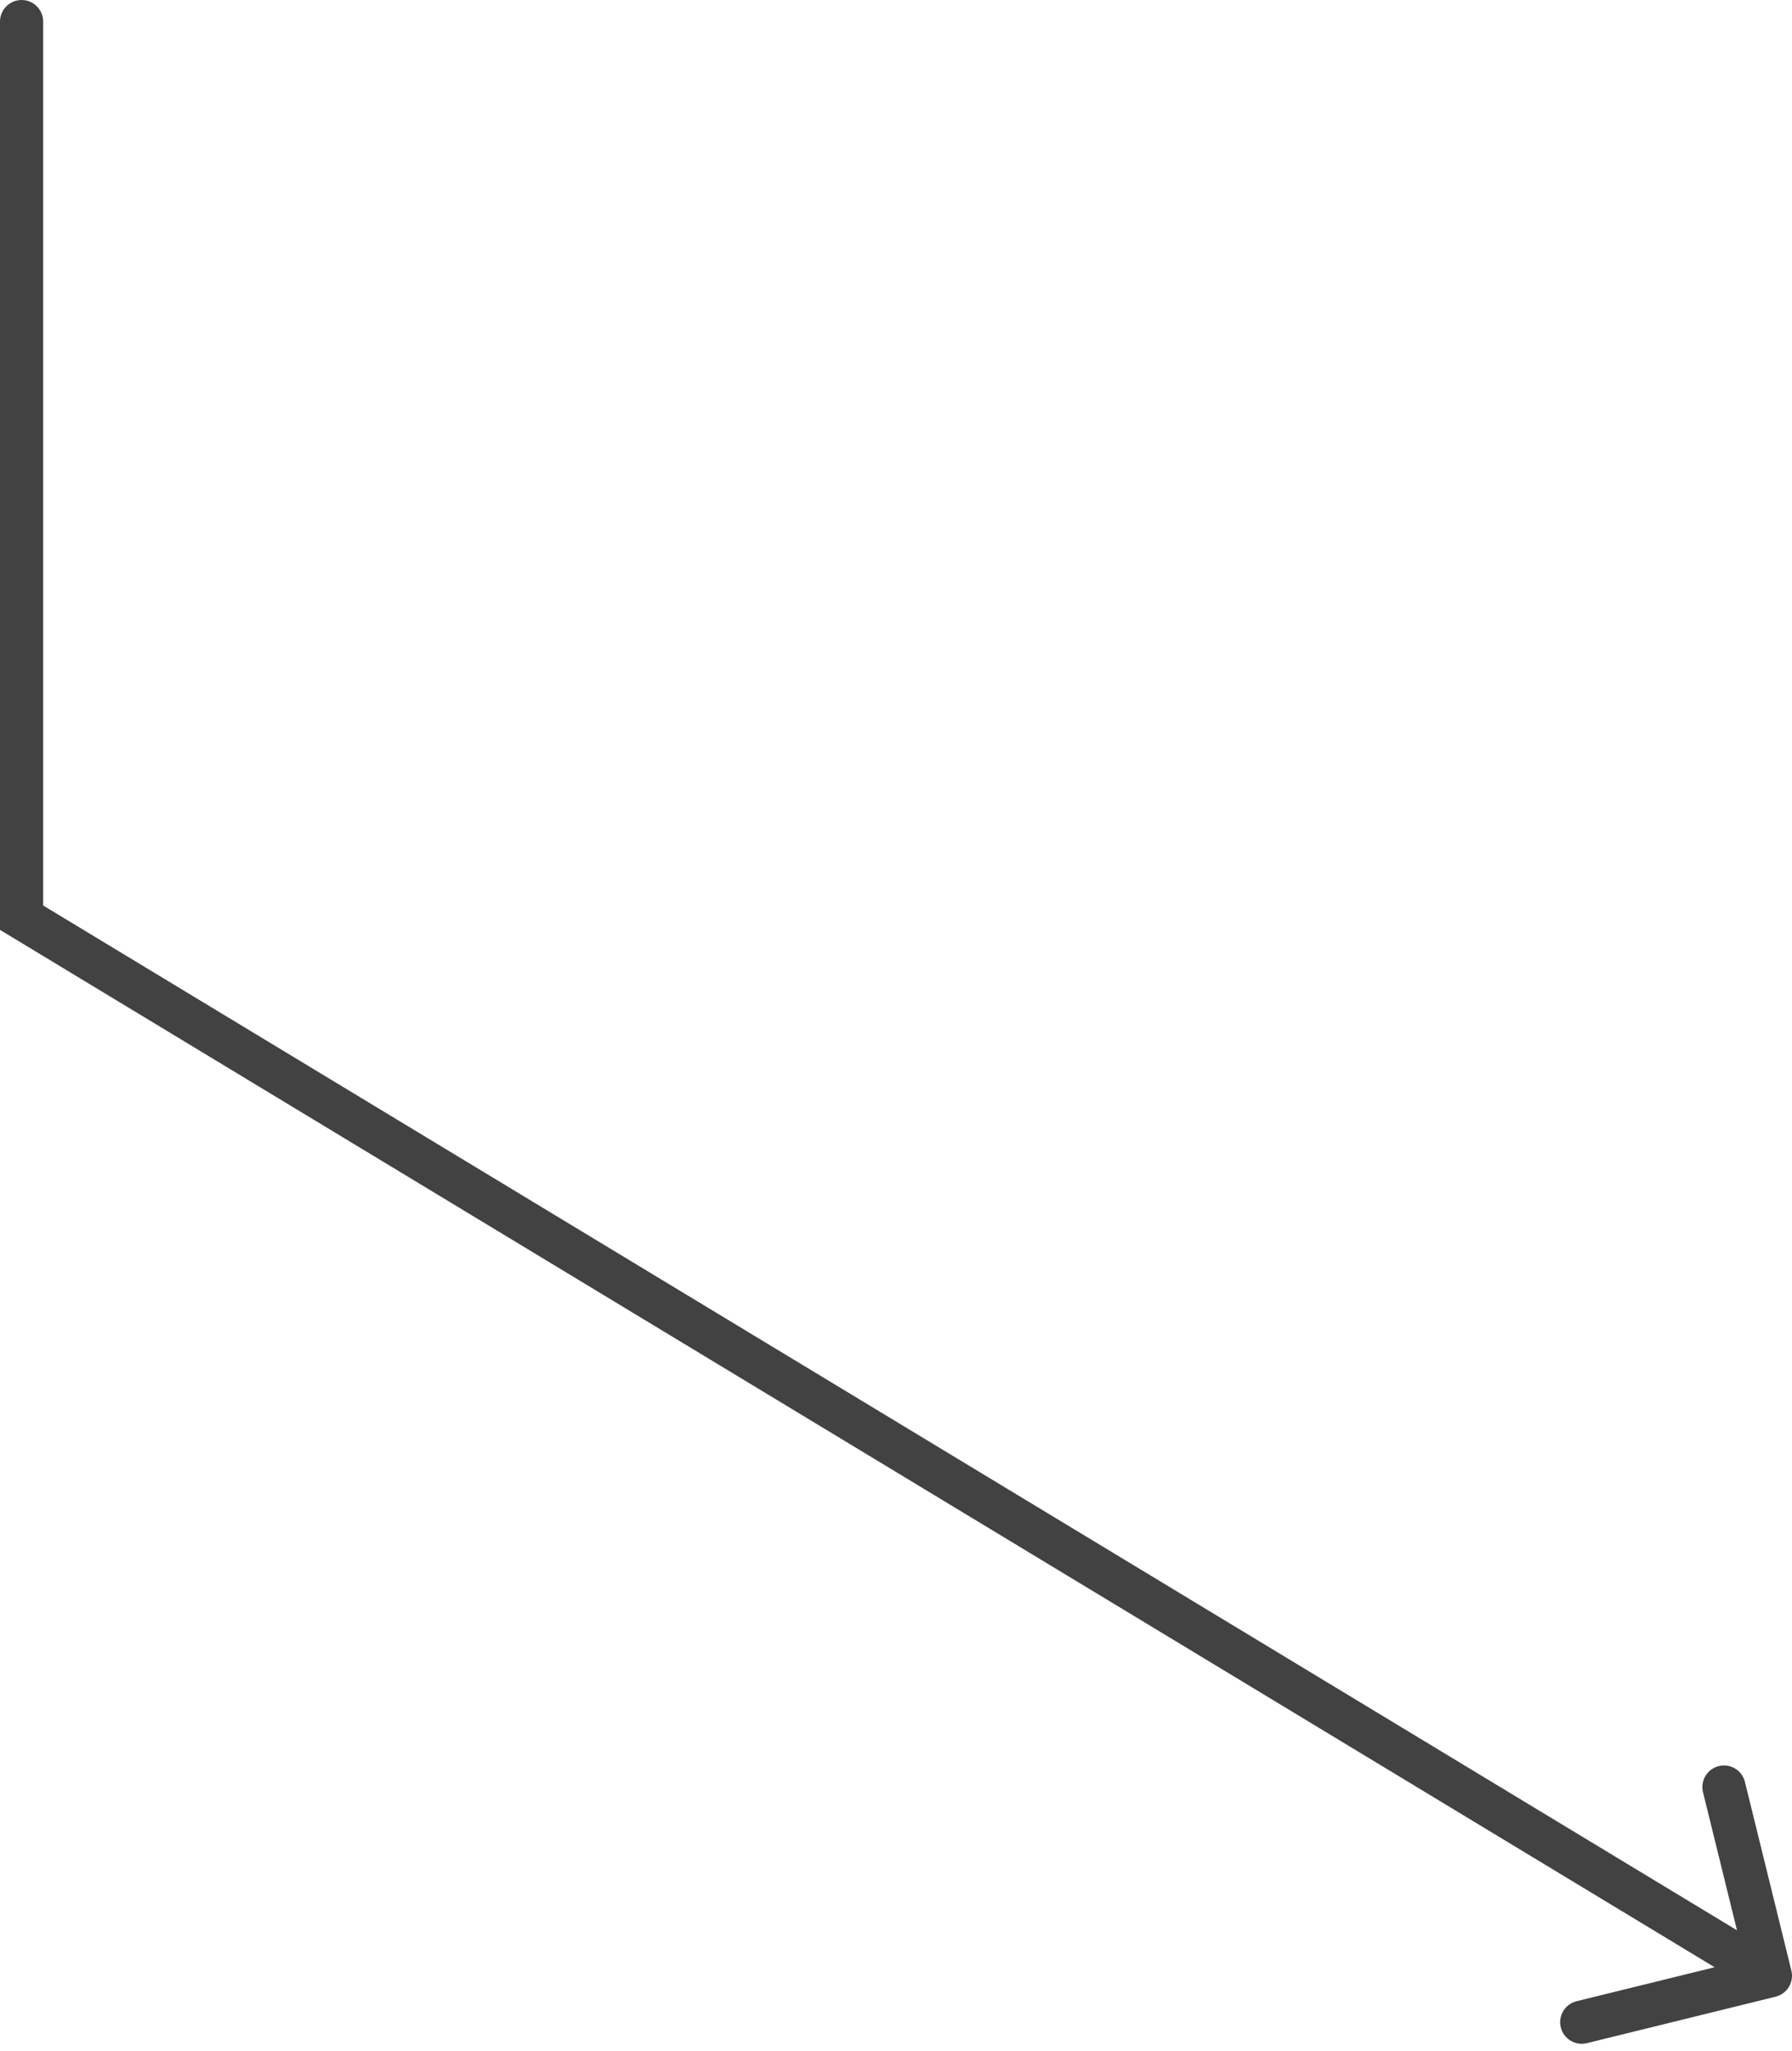 <?xml version="1.0" encoding="UTF-8"?> <svg xmlns="http://www.w3.org/2000/svg" width="83" height="95" viewBox="0 0 83 95" fill="none"> <path d="M2 1C2 0.448 1.552 0 1 0C0.448 0 0 0.448 0 1L2 1ZM82.239 92.471C82.775 92.339 83.103 91.797 82.971 91.261L80.82 82.522C80.688 81.986 80.146 81.658 79.61 81.79C79.073 81.922 78.746 82.464 78.878 83L80.79 90.768L73.022 92.68C72.486 92.812 72.158 93.354 72.29 93.89C72.422 94.427 72.964 94.754 73.5 94.622L82.239 92.471ZM1 42.5H0V43.064L0.482 43.356L1 42.5ZM0 1V42.5H2V1L0 1ZM0.482 43.356L81.482 92.356L82.518 90.644L1.518 41.644L0.482 43.356Z" fill="#424242"></path> </svg> 